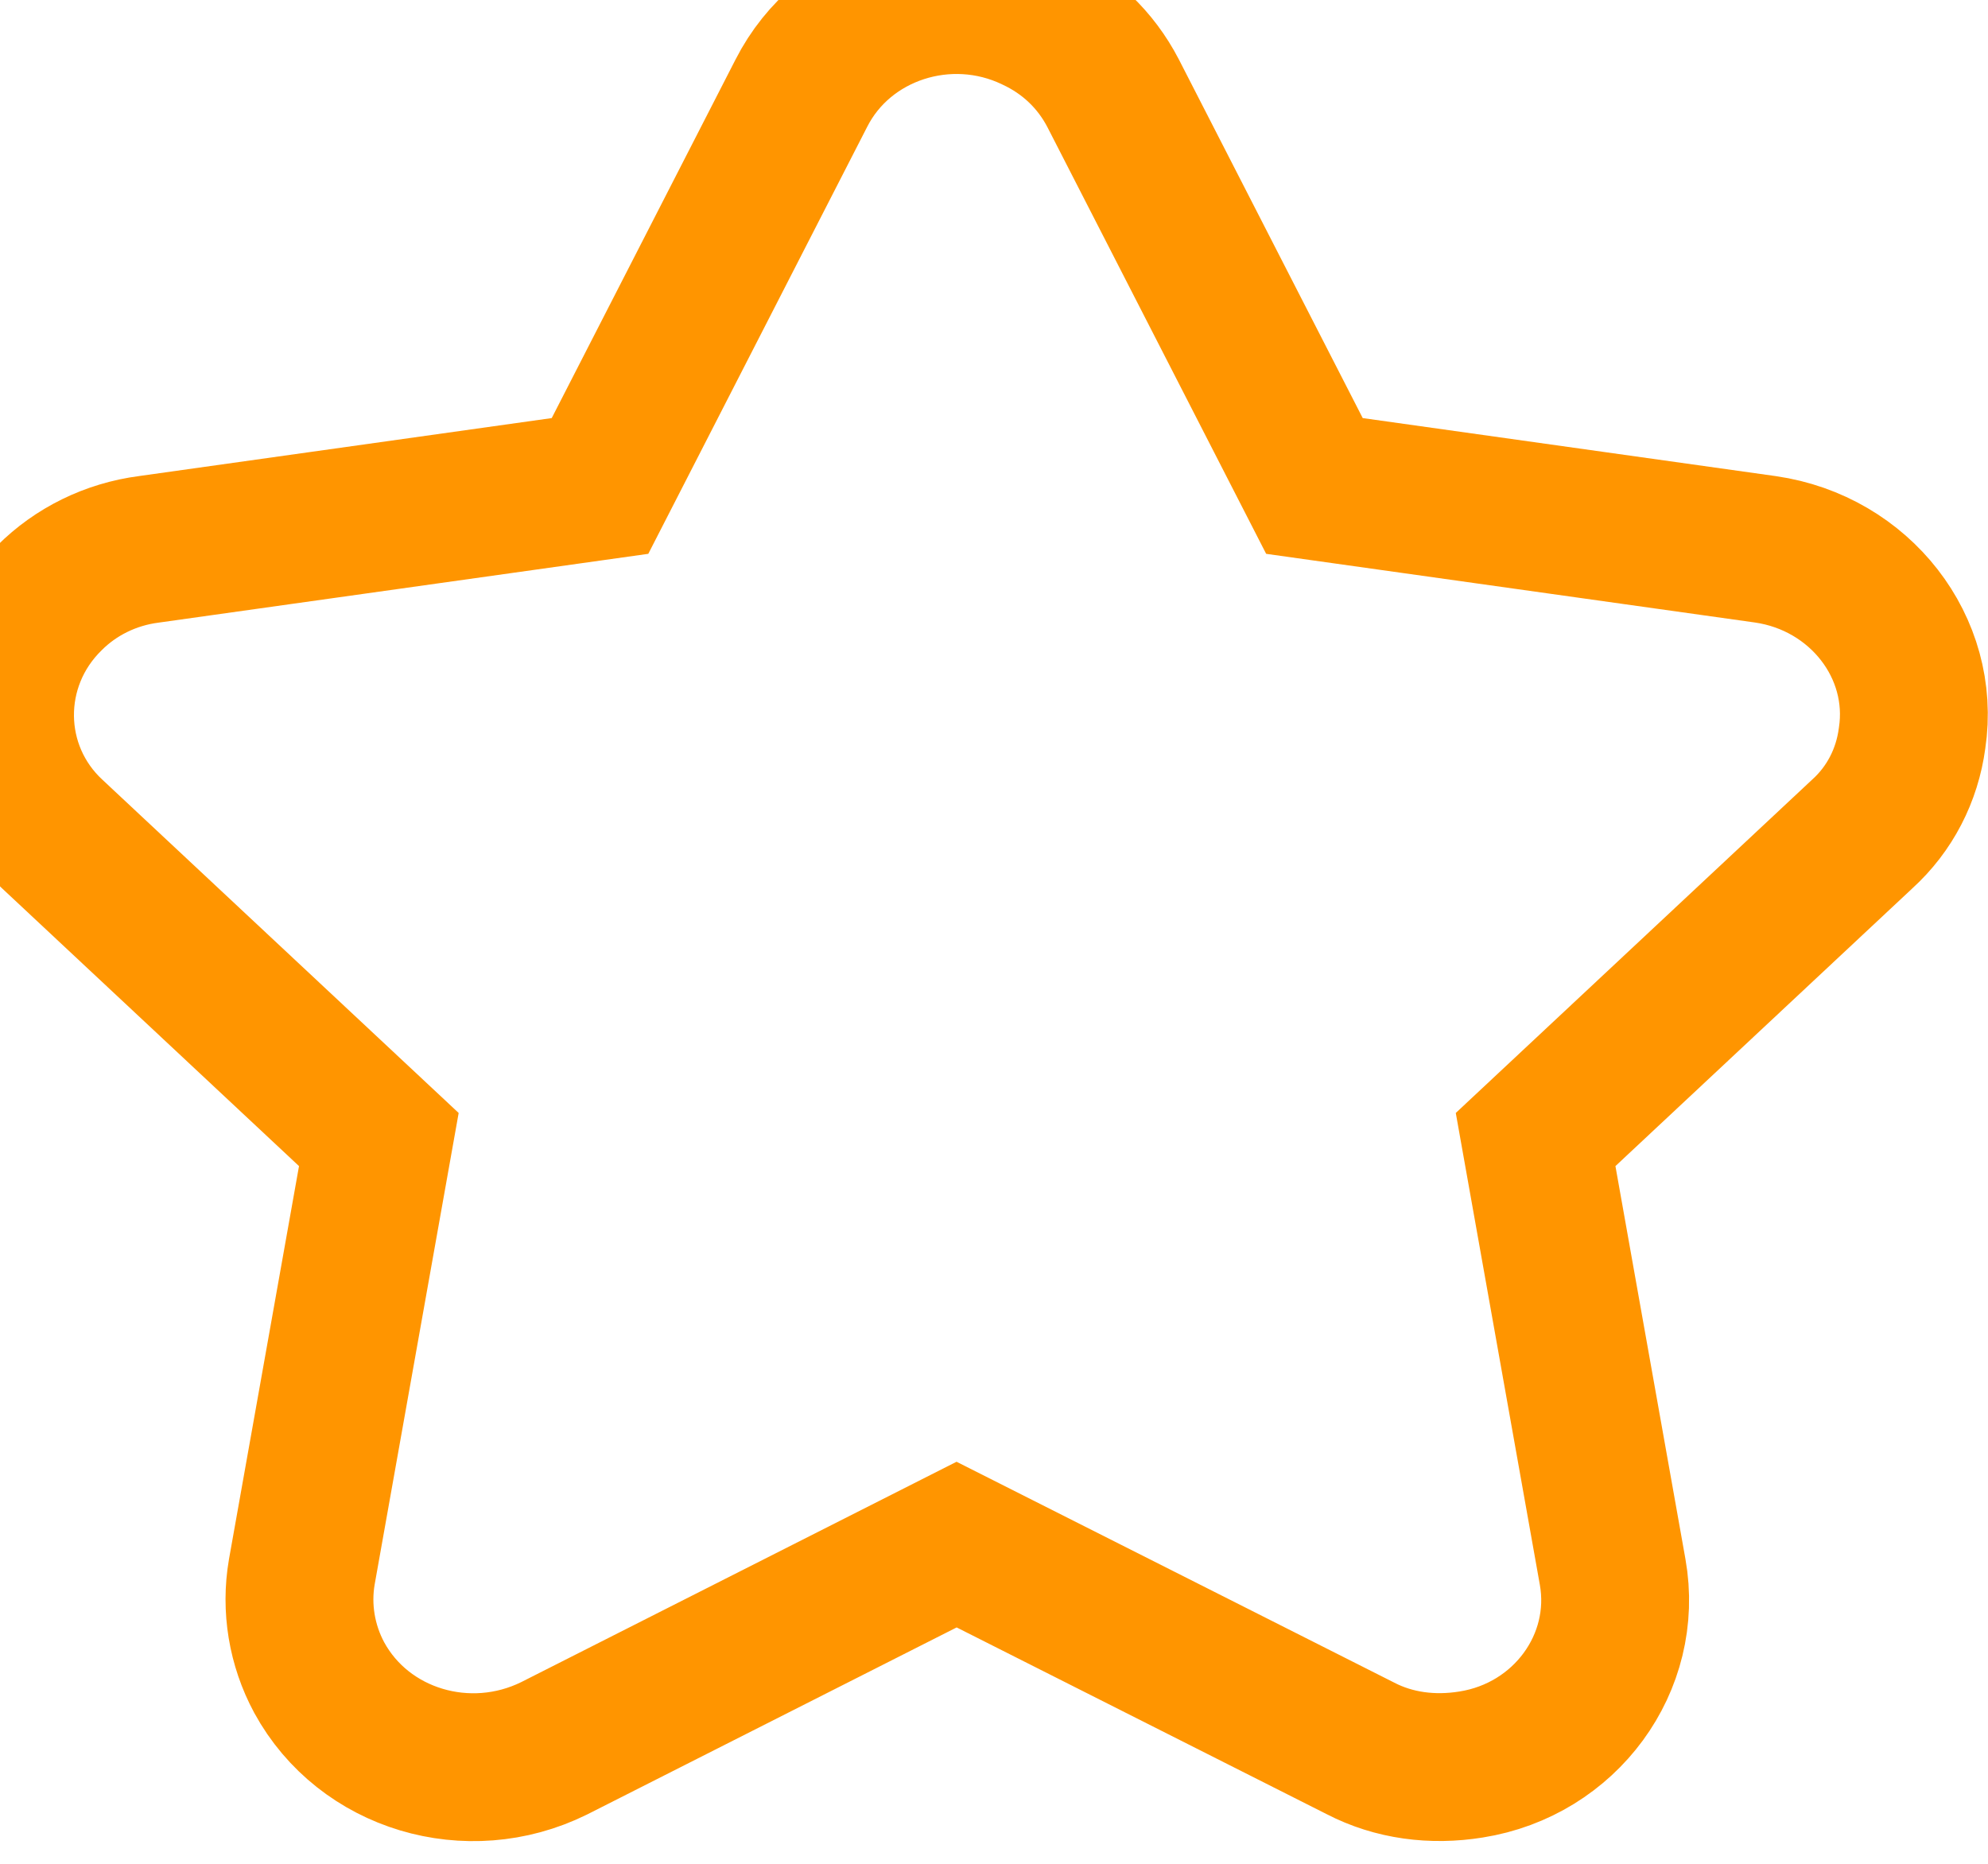 <svg xmlns="http://www.w3.org/2000/svg" xmlns:xlink="http://www.w3.org/1999/xlink" width="16" height="15" viewBox="0 0 16 15" fill="none"><path  id="Star Copy 4" style="stroke:#FF9500; stroke-width:1.19; stroke-opacity:1; stroke-dasharray:0 0" transform="translate(-0.001 0.001)  rotate(0 7.704 7.111)" d="M1.2,4.42C0.89,4.46 0.61,4.6 0.4,4.81C-0.14,5.34 -0.13,6.2 0.42,6.71L3.05,9.17L2.43,12.65C2.38,12.94 2.43,13.24 2.57,13.5C2.93,14.16 3.77,14.41 4.46,14.07L7.7,12.43L10.95,14.07C11.22,14.21 11.53,14.25 11.84,14.2C12.6,14.08 13.11,13.38 12.98,12.65L12.36,9.17L14.99,6.71C15.21,6.51 15.35,6.24 15.39,5.94C15.5,5.21 14.97,4.53 14.21,4.42L10.58,3.91L8.96,0.75C8.82,0.48 8.6,0.27 8.32,0.14C7.63,-0.19 6.79,0.08 6.45,0.75L4.83,3.91L1.2,4.42Z " /></svg>